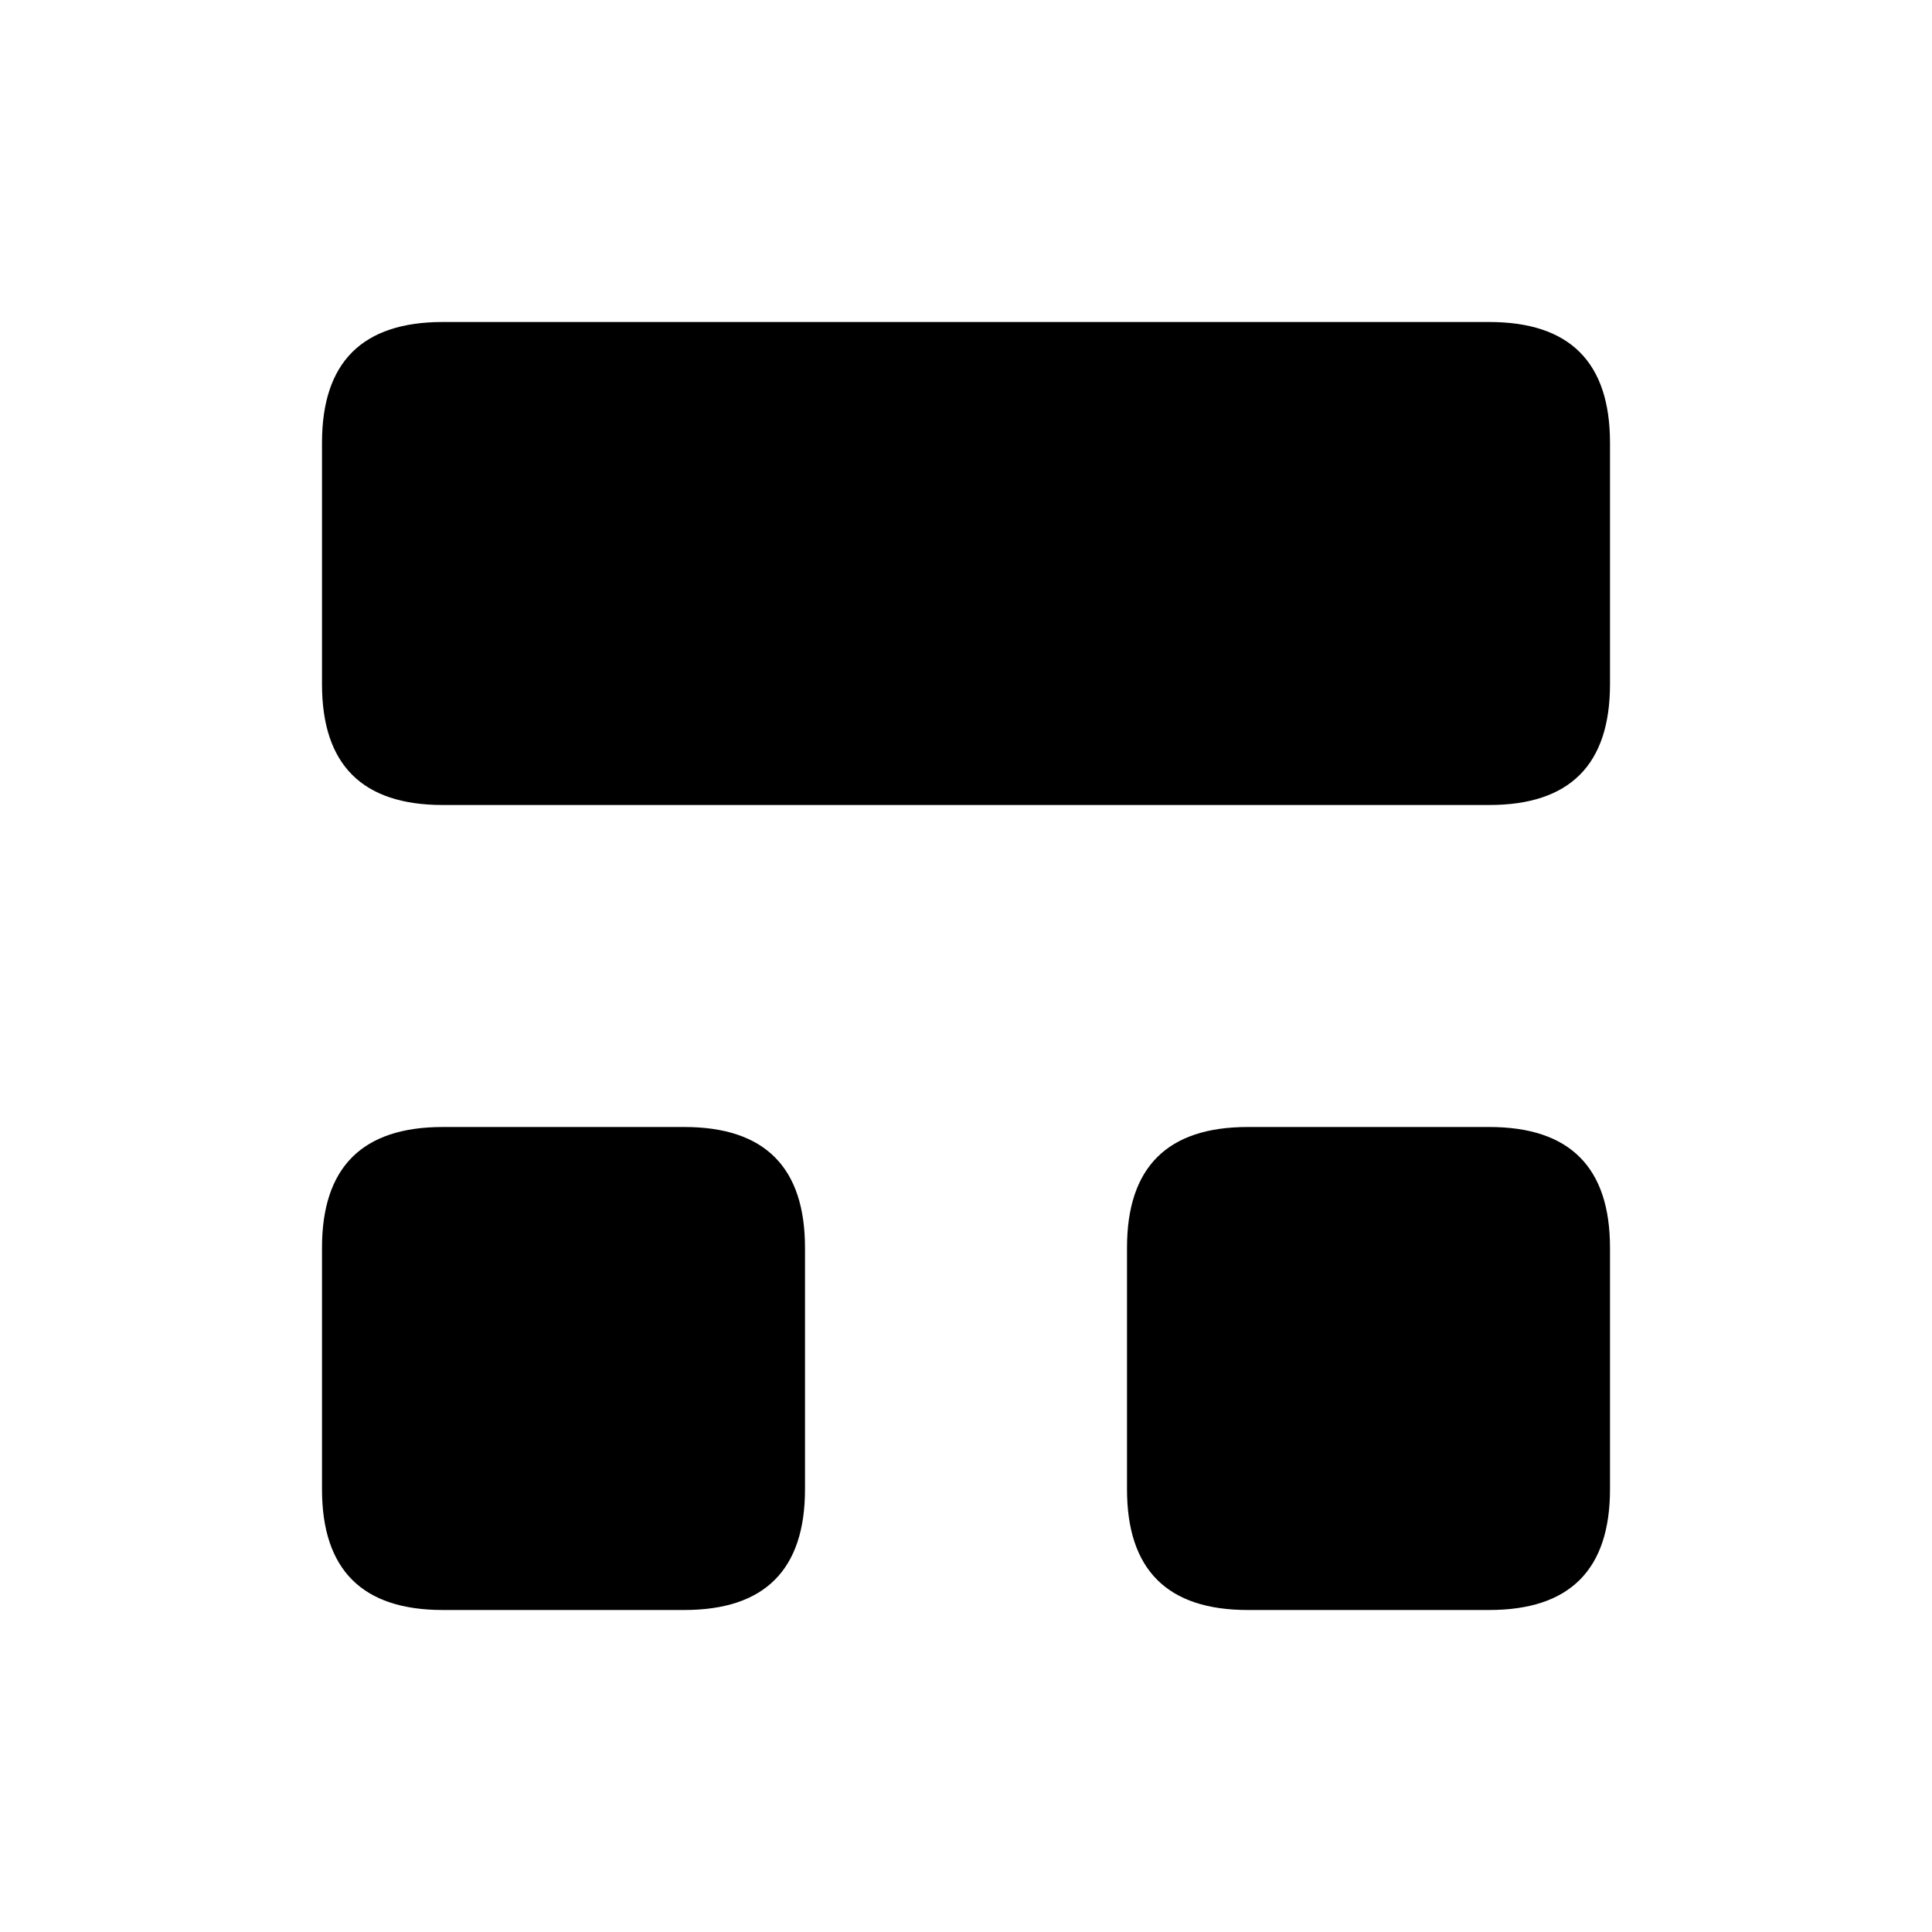 <svg width="24" height="24" viewBox="0 0 24 24" fill="none" xmlns="http://www.w3.org/2000/svg">
<path d="M4 8.5V5.5C4 4.5 4.5 4 5.5 4H18.5C19.5 4 20 4.5 20 5.5V8.5C20 9.5 19.5 10 18.5 10H5.5C4.5 10 4 9.5 4 8.5ZM15.5 20H18.5C19.5 20 20 19.5 20 18.5V15.5C20 14.5 19.5 14 18.5 14H15.5C14.5 14 14 14.5 14 15.5V18.5C14 19.5 14.5 20 15.5 20ZM5.5 20H8.5C9.5 20 10 19.5 10 18.5V15.5C10 14.5 9.5 14 8.5 14H5.5C4.5 14 4 14.5 4 15.5V18.5C4 19.5 4.5 20 5.5 20Z" fill="black"/>
</svg>
